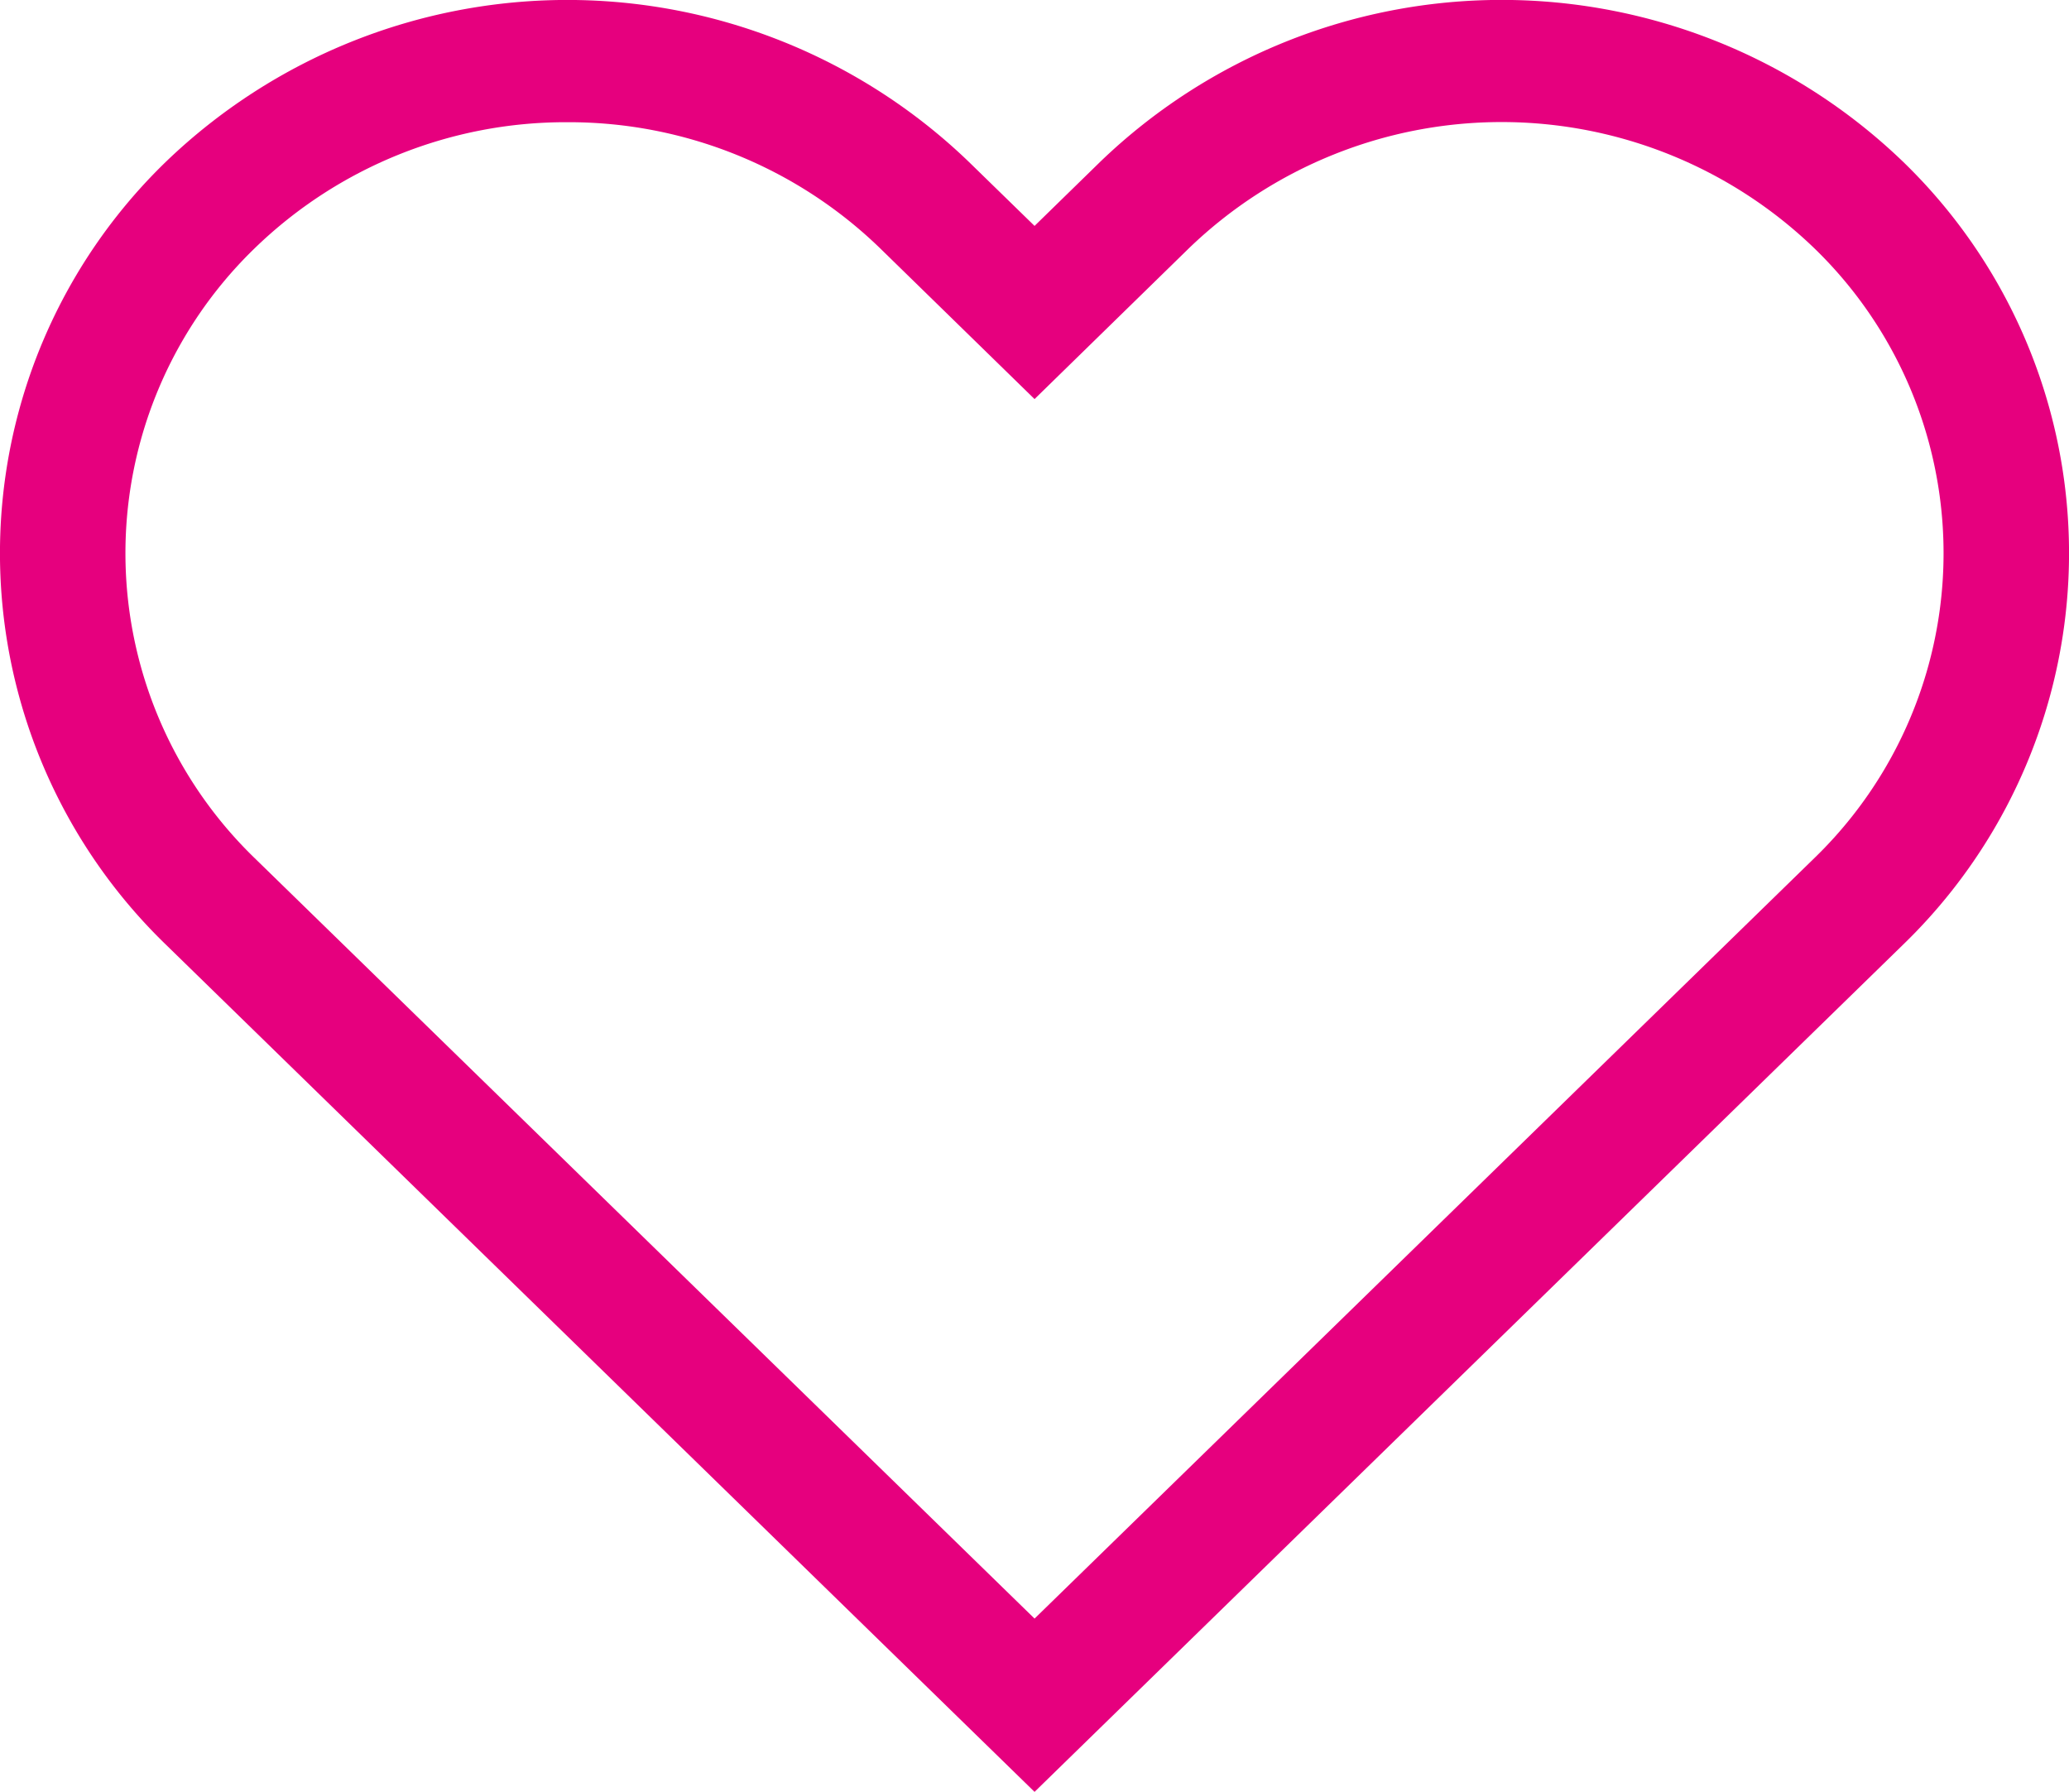 <svg id="Heart_Icon" data-name="Heart Icon" xmlns="http://www.w3.org/2000/svg" width="18.439" height="15.967" viewBox="0 0 18.439 15.967">
  <path id="Path_250" data-name="Path 250" d="M9.22,15.967,1.479,8.418a4.853,4.853,0,0,1,0-6.977,5.159,5.159,0,0,1,7.154,0l.587.572.586-.572a5.158,5.158,0,0,1,7.154,0,4.853,4.853,0,0,1,0,6.977ZM5.056,1.089A3.982,3.982,0,0,0,2.27,2.212a3.781,3.781,0,0,0,0,5.435l6.95,6.776,6.949-6.776a3.781,3.781,0,0,0,0-5.435,4.015,4.015,0,0,0-5.573,0L9.22,3.556,7.843,2.212A3.985,3.985,0,0,0,5.056,1.089" transform="translate(0 0)" fill="#e6007e"/>
</svg>
